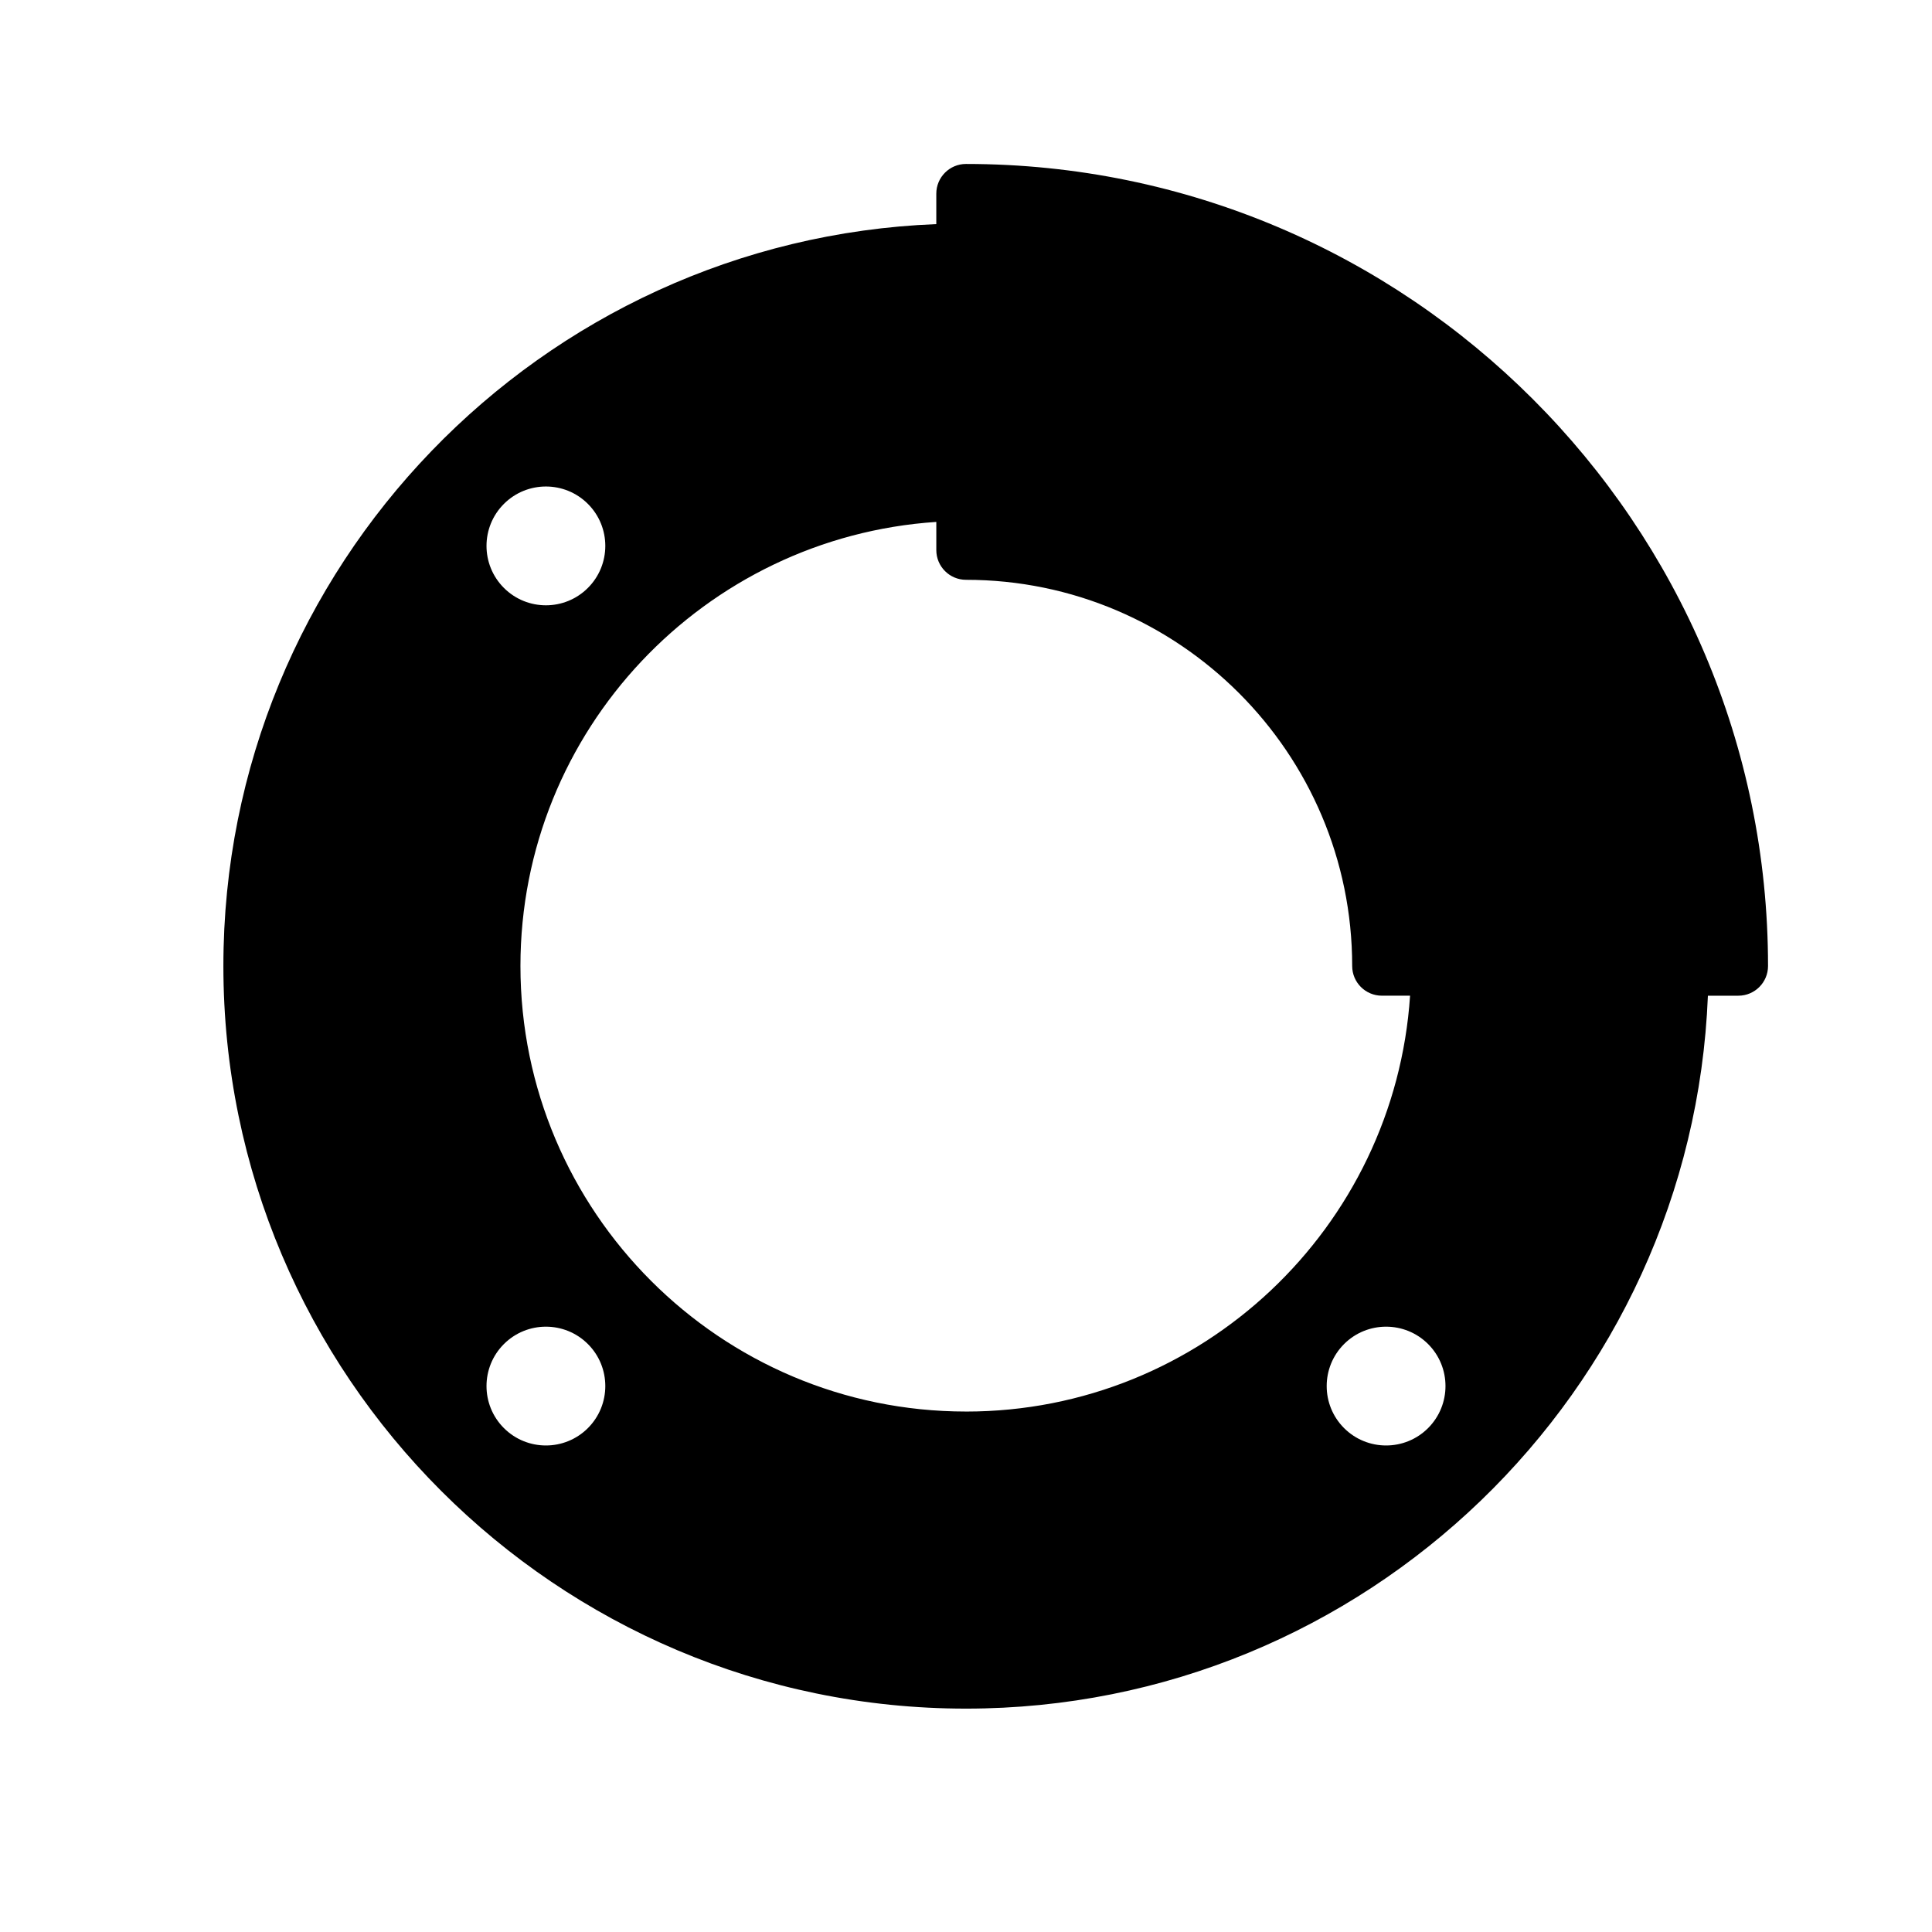 <?xml version="1.0" encoding="UTF-8"?>
<!-- Uploaded to: ICON Repo, www.iconrepo.com, Generator: ICON Repo Mixer Tools -->
<svg fill="#000000" width="800px" height="800px" version="1.1" viewBox="144 144 512 512" xmlns="http://www.w3.org/2000/svg">
 <path d="m400 187.45c-4.344 0-7.871 3.527-7.871 7.871v8.07c-104.88 4.156-188.93 90.727-188.93 196.61 0 108.52 88.285 196.8 196.8 196.8 105.88 0 192.45-84.059 196.61-188.93h8.066c4.352 0 7.871-3.527 7.871-7.871 0-117.2-95.348-212.55-212.54-212.55zm-122.46 90.09c6.148-6.148 16.113-6.148 22.262 0 6.148 6.148 6.148 16.113 0 22.262-6.148 6.148-16.113 6.148-22.262 0-6.148-6.148-6.148-16.117 0-22.262zm22.262 244.92c-6.148 6.141-16.113 6.141-22.262 0-6.148-6.148-6.148-16.121 0-22.27 6.148-6.141 16.113-6.141 22.262 0 6.148 6.144 6.148 16.113 0 22.27zm222.66 0c-6.148 6.141-16.121 6.141-22.27 0-6.141-6.148-6.141-16.121 0-22.27 6.148-6.141 16.121-6.141 22.27 0 6.141 6.144 6.141 16.113 0 22.27zm-122.46-4.387c-65.109 0-118.08-52.973-118.08-118.08 0-62.457 48.766-113.6 110.21-117.68v7.473c0 4.344 3.527 7.871 7.871 7.871 56.426 0 102.34 45.91 102.34 102.34 0 4.344 3.519 7.871 7.871 7.871h7.469c-4.07 61.445-55.215 110.21-117.67 110.21z"/>
</svg>